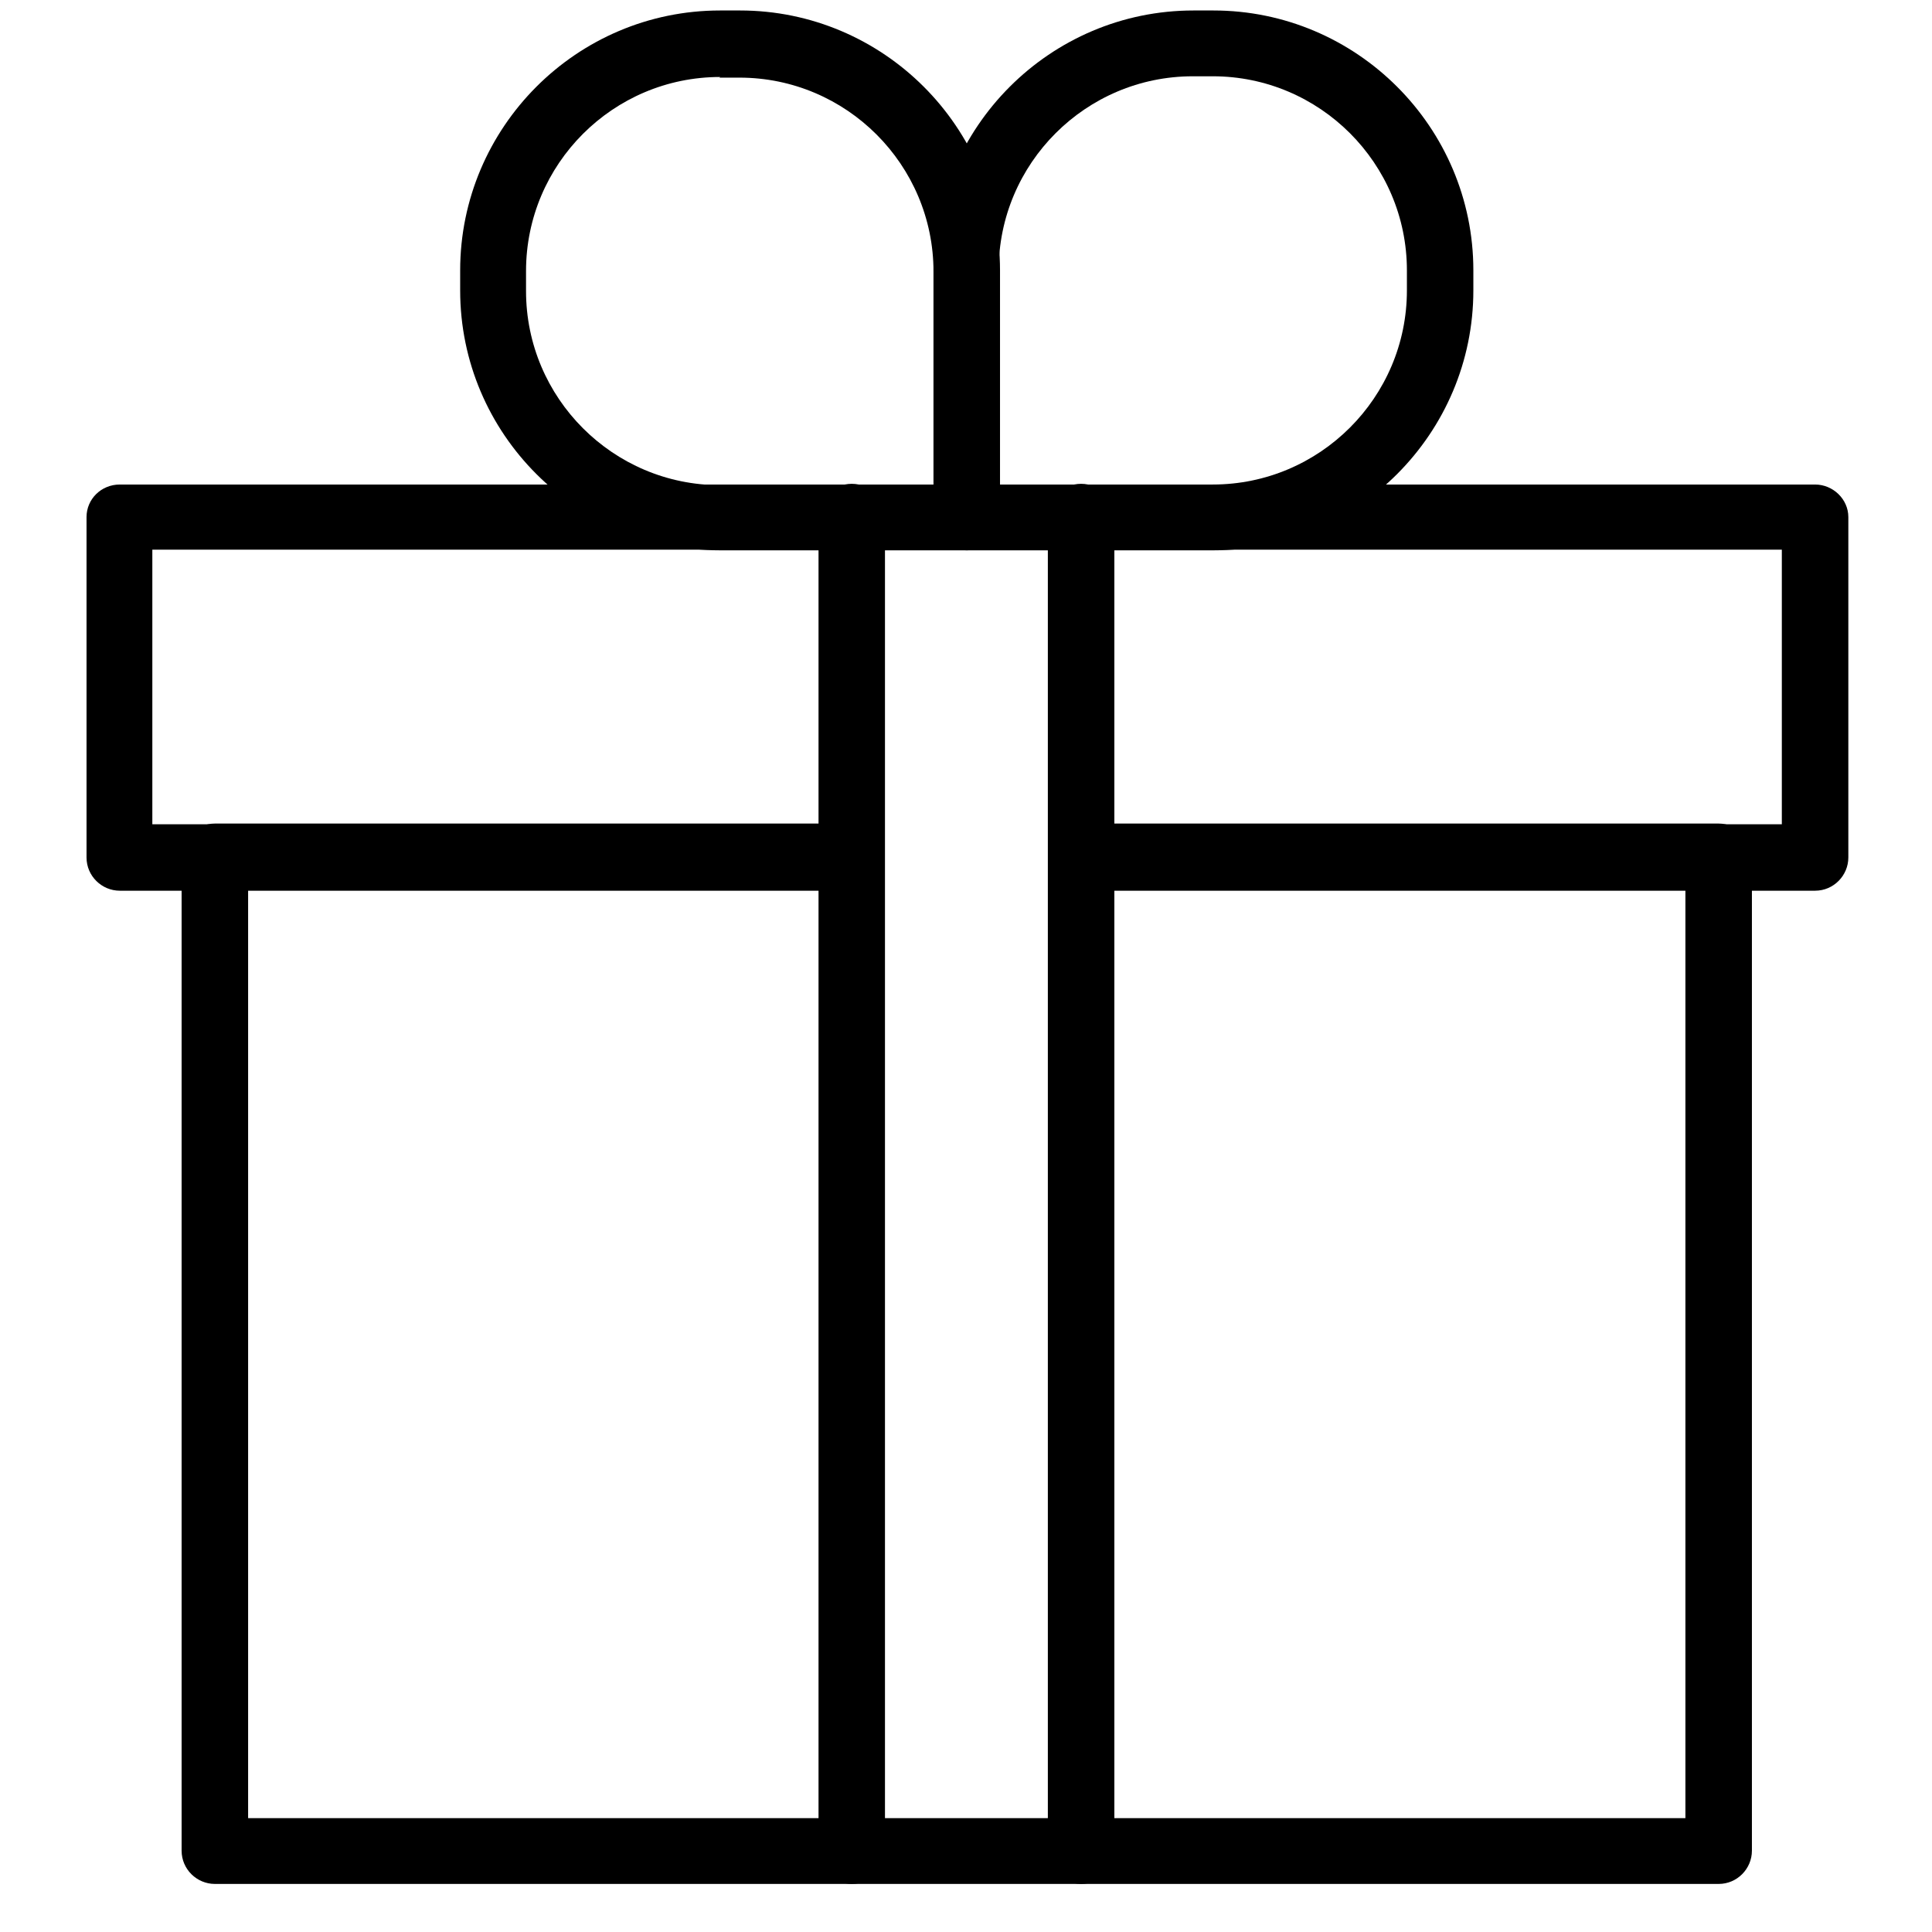 <svg width="33" height="33" viewBox="0 0 33 33" fill="none" xmlns="http://www.w3.org/2000/svg">
<path d="M29.345 32.179H3.67C3.363 32.179 3.102 31.929 3.102 31.611V14.635C3.102 14.328 3.352 14.067 3.67 14.067H14.31C14.617 14.067 14.878 14.317 14.878 14.635C14.878 14.953 14.628 15.203 14.31 15.203H4.238V31.055H28.788V15.203H18.569C18.262 15.203 18.001 14.953 18.001 14.635C18.001 14.317 18.25 14.067 18.569 14.067H29.356C29.663 14.067 29.924 14.317 29.924 14.635V31.611C29.924 31.918 29.674 32.179 29.356 32.179H29.345Z" fill="black"/>
<path d="M30.991 15.214H18.569C18.262 15.214 18.001 14.964 18.001 14.646C18.001 14.328 18.25 14.079 18.569 14.079H30.435V9.389H2.602V14.079H14.447C14.753 14.079 15.014 14.328 15.014 14.646C15.014 14.964 14.764 15.214 14.447 15.214H2.046C1.739 15.214 1.478 14.964 1.478 14.646V8.832C1.478 8.526 1.728 8.276 2.046 8.276H31.003C31.309 8.276 31.571 8.526 31.571 8.832V14.646C31.571 14.953 31.321 15.214 31.003 15.214H30.991Z" fill="black"/>
<path d="M14.549 32.179C14.242 32.179 13.981 31.929 13.981 31.611V8.821C13.981 8.514 14.23 8.264 14.549 8.264C14.866 8.264 15.116 8.514 15.116 8.821V31.611C15.116 31.918 14.866 32.179 14.549 32.179Z" fill="black"/>
<path d="M18.466 32.179C18.16 32.179 17.898 31.929 17.898 31.611V8.821C17.898 8.514 18.148 8.264 18.466 8.264C18.784 8.264 19.034 8.514 19.034 8.821V31.611C19.034 31.918 18.784 32.179 18.466 32.179Z" fill="black"/>
<path d="M16.513 9.4H12.3C9.859 9.4 7.86 7.413 7.86 4.96V4.619C7.86 2.178 9.847 0.179 12.3 0.179H12.641C15.082 0.179 17.081 2.166 17.081 4.619V8.832C17.081 9.139 16.831 9.4 16.513 9.4ZM12.3 1.315C10.472 1.315 8.985 2.802 8.985 4.63V4.971C8.985 6.799 10.472 8.287 12.3 8.287H15.945V4.642C15.945 2.814 14.458 1.326 12.63 1.326H12.289L12.3 1.315Z" fill="black"/>
<path d="M20.726 9.4H16.513C16.206 9.4 15.945 9.15 15.945 8.832V4.619C15.945 2.178 17.933 0.179 20.386 0.179H20.726C23.167 0.179 25.166 2.166 25.166 4.619V4.96C25.166 7.401 23.179 9.4 20.726 9.4ZM17.07 8.276H20.715C22.543 8.276 24.031 6.788 24.031 4.96V4.619C24.031 2.791 22.543 1.303 20.715 1.303H20.374C18.546 1.303 17.058 2.791 17.058 4.619V8.264L17.07 8.276Z" fill="black"/>
</svg>
